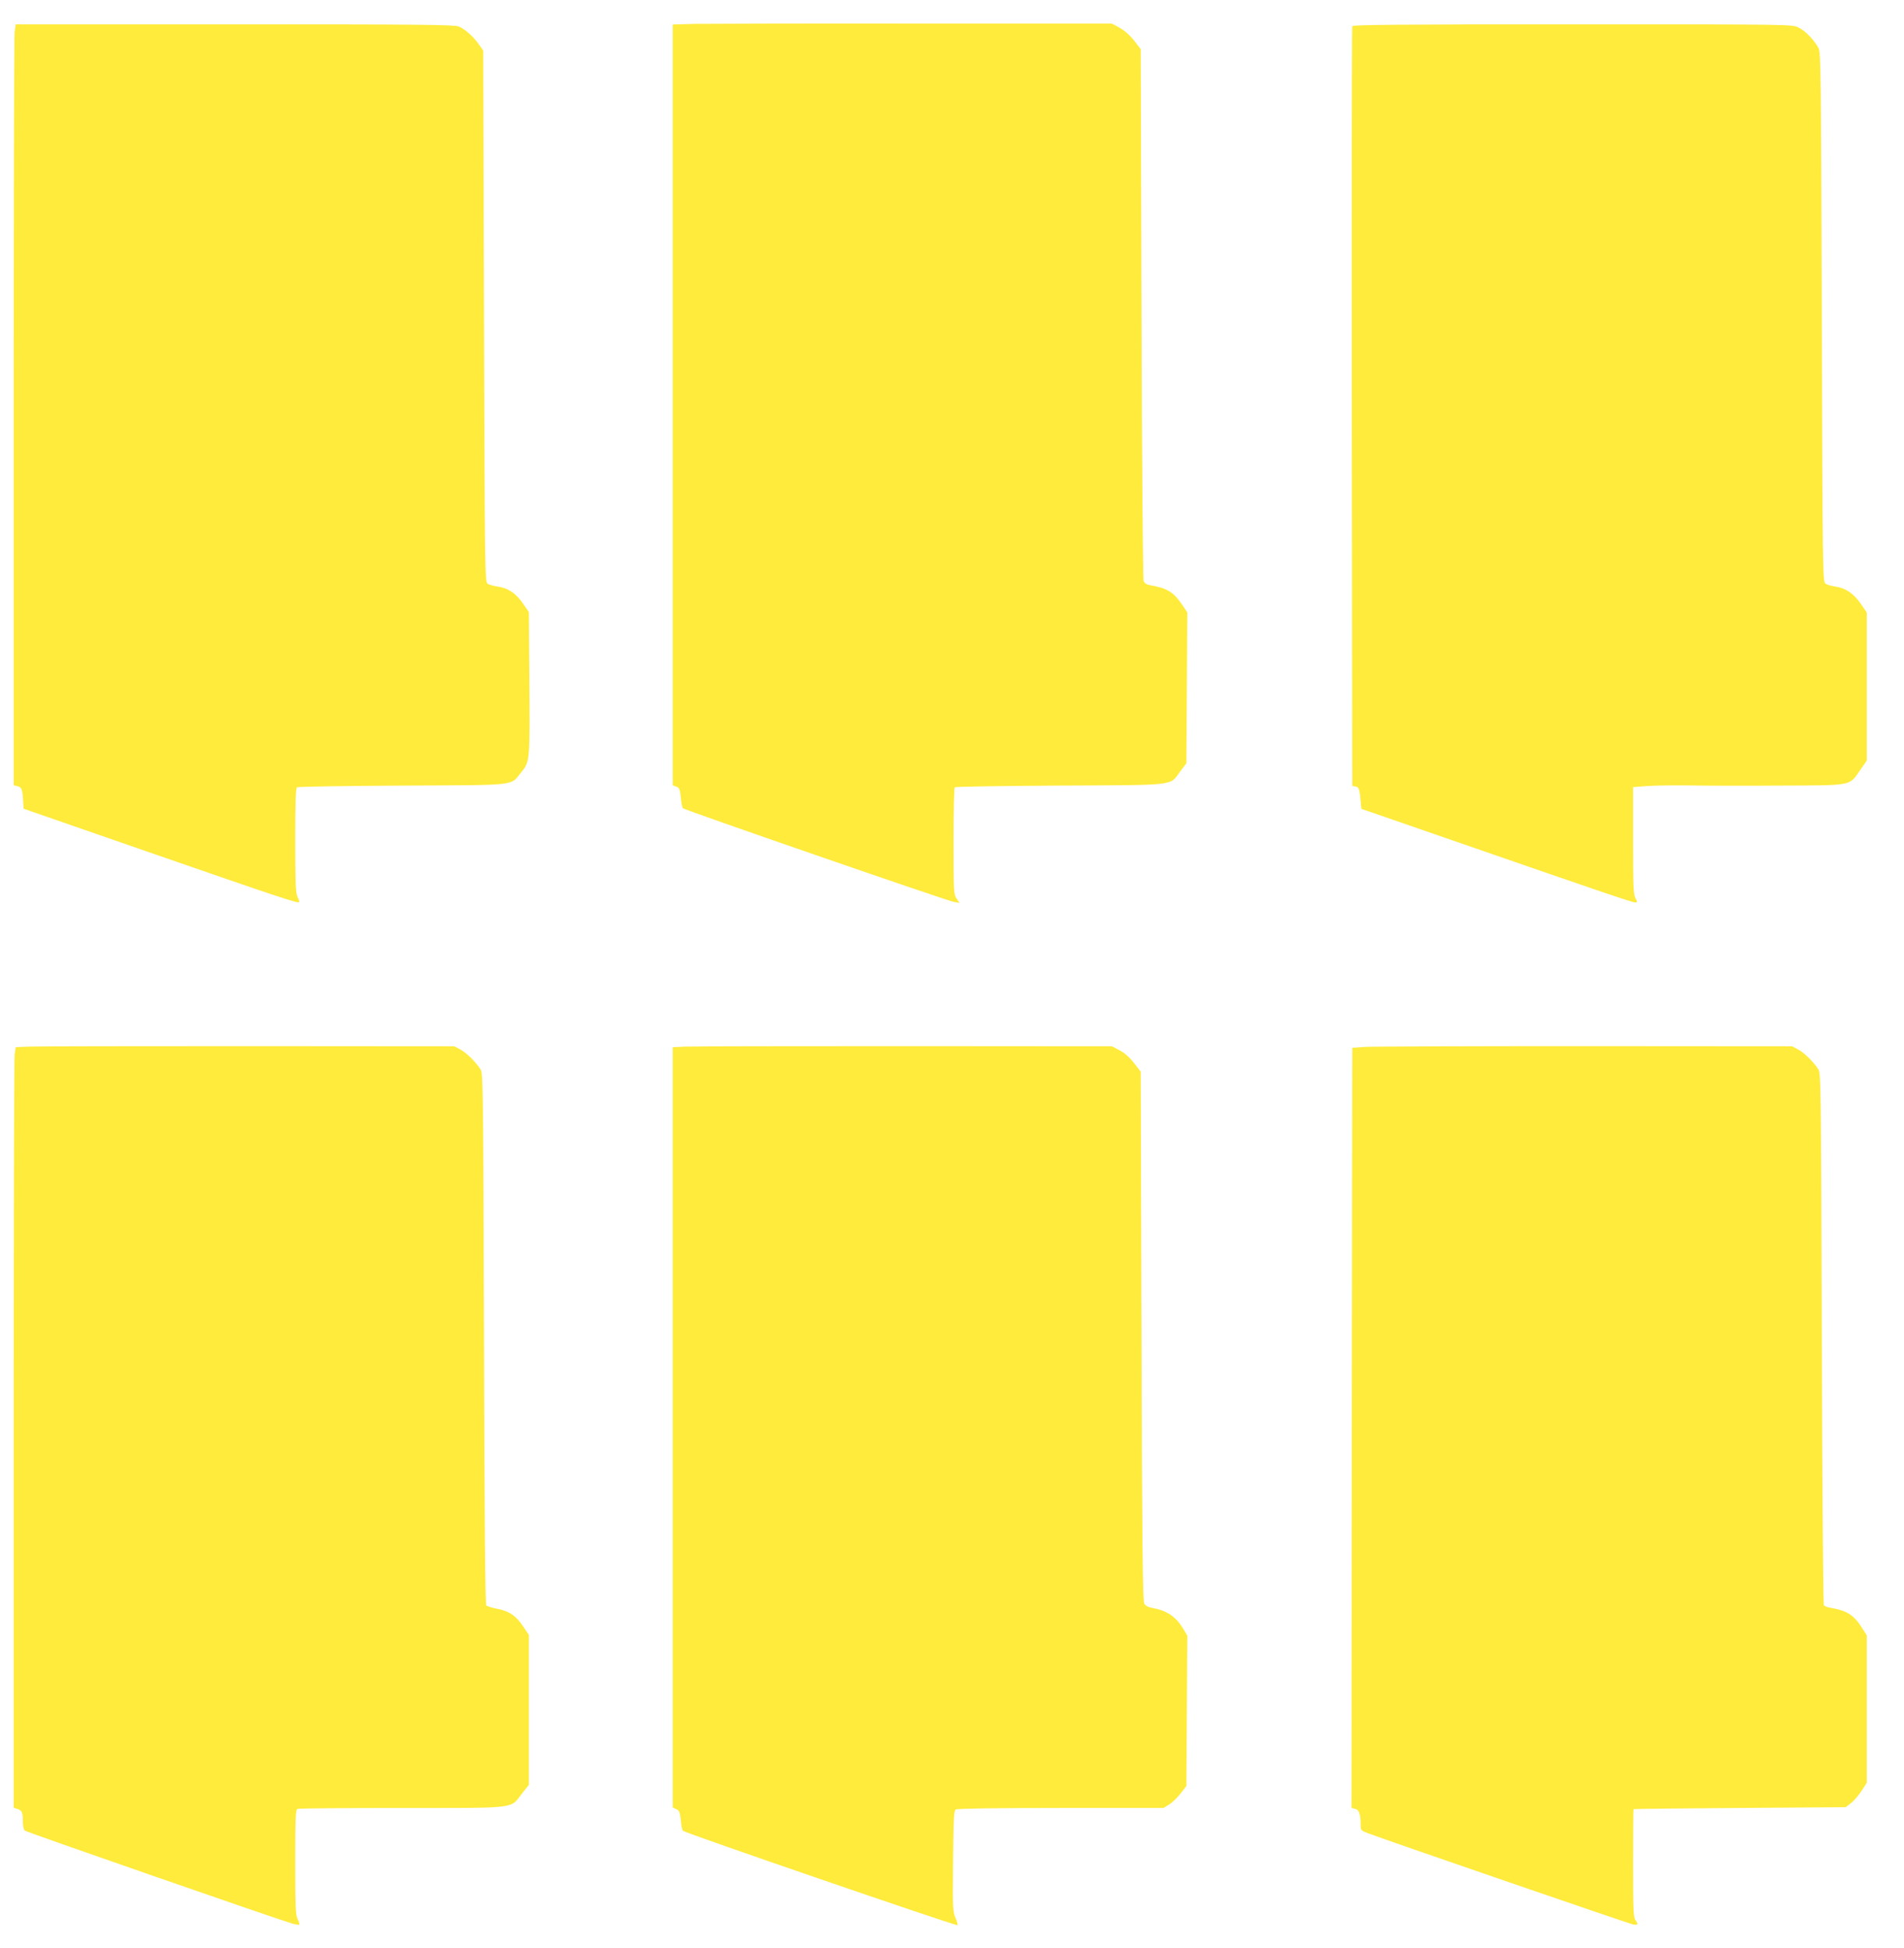<?xml version="1.0" standalone="no"?>
<!DOCTYPE svg PUBLIC "-//W3C//DTD SVG 20010904//EN"
 "http://www.w3.org/TR/2001/REC-SVG-20010904/DTD/svg10.dtd">
<svg version="1.0" xmlns="http://www.w3.org/2000/svg"
 width="1251pt" height="1280pt" viewBox="0 0 1251 1280"
 preserveAspectRatio="xMidYMid meet">
<g transform="translate(0,1280) scale(0.1,-0.1)"
fill="#ffeb3b" stroke="none">
<path d="M4563 12643 l-143 -4 0 -2500 0 -2499 24 -9 c20 -8 24 -18 29 -71 3
-34 9 -66 14 -71 12 -12 1730 -606 1778 -615 l39 -7 -19 29 c-19 27 -20 48
-20 376 0 190 4 350 8 355 5 4 315 9 690 11 775 4 721 -3 790 91 l42 56 3 495
3 496 -31 46 c-58 87 -100 113 -211 132 -26 5 -39 13 -45 29 -5 12 -11 803
-14 1758 l-5 1736 -30 39 c-40 53 -73 82 -120 108 l-40 21 -1300 0 c-715 1
-1364 -1 -1442 -2z"/>
<path d="M96 12588 c-3 -29 -6 -1154 -6 -2500 l0 -2448 25 -6 c28 -7 33 -22
37 -99 l3 -49 830 -288 c851 -295 972 -335 980 -326 3 3 -1 18 -10 34 -12 24
-15 85 -15 371 0 263 3 344 12 350 7 4 319 9 693 11 770 4 706 -4 781 89 56
68 56 75 52 615 l-3 436 -40 58 c-46 66 -98 101 -167 110 -26 4 -56 12 -65 19
-17 13 -18 104 -23 1758 l-5 1744 -29 42 c-37 52 -90 99 -132 117 -28 12 -274
14 -1472 14 l-1439 0 -7 -52z"/>
<path d="M8885 12628 c-3 -7 -4 -1133 -3 -2503 l3 -2490 22 -3 c22 -3 27 -19
35 -117 l3 -30 685 -237 c909 -315 1095 -378 1114 -378 15 0 15 3 1 30 -13 24
-15 85 -15 379 l0 349 93 7 c50 4 175 5 277 4 102 -2 372 -3 601 -1 479 2 448
-4 524 106 l40 58 0 487 0 487 -40 58 c-45 66 -101 103 -168 112 -26 4 -55 12
-64 20 -17 12 -18 108 -23 1751 -5 1597 -6 1740 -22 1768 -30 54 -87 113 -131
134 -43 21 -44 21 -1485 21 -1145 0 -1444 -3 -1447 -12z"/>
<path d="M189 5923 l-86 -4 -7 -52 c-3 -29 -6 -1153 -6 -2499 l0 -2447 23 -7
c31 -10 37 -22 37 -80 0 -30 5 -56 13 -63 12 -10 1658 -582 1755 -610 24 -7
46 -10 49 -8 2 3 -3 19 -11 36 -14 26 -16 81 -16 374 0 305 2 346 16 351 9 3
318 6 687 6 769 0 707 -7 787 95 l45 57 0 493 0 492 -38 56 c-46 70 -94 102
-172 116 -32 6 -64 16 -70 22 -7 7 -12 559 -15 1752 -5 1666 -6 1744 -23 1771
-35 52 -91 107 -131 129 l-41 22 -1355 1 c-745 0 -1394 -1 -1441 -3z"/>
<path d="M4508 5923 l-88 -4 0 -2498 0 -2498 24 -11 c19 -9 24 -20 29 -72 3
-34 9 -66 14 -70 15 -15 1776 -620 1803 -620 5 0 0 20 -11 45 -19 43 -20 64
-17 375 3 281 5 332 18 340 9 6 283 10 690 10 l675 0 37 23 c20 12 54 45 75
72 l38 50 3 494 3 493 -25 42 c-48 83 -110 124 -208 141 -24 4 -42 14 -50 28
-10 17 -14 386 -18 1758 l-5 1737 -45 58 c-29 37 -63 67 -95 83 l-49 26 -1356
1 c-745 0 -1394 -1 -1442 -3z"/>
<path d="M8970 5921 l-85 -6 -3 -2497 -2 -2498 24 -6 c26 -6 36 -36 36 -105 0
-36 2 -38 53 -57 130 -49 1706 -591 1735 -597 35 -7 39 0 17 29 -13 17 -15 78
-15 373 0 194 1 354 3 355 1 2 315 5 698 8 l696 5 35 27 c19 15 50 51 69 80
l34 53 0 485 0 485 -34 53 c-51 80 -97 109 -203 127 -21 3 -41 11 -45 18 -4 7
-10 795 -13 1752 -5 1664 -6 1742 -23 1769 -35 52 -91 107 -131 129 l-41 22
-1360 1 c-748 0 -1398 -2 -1445 -5z"/>
</g>
</svg>

